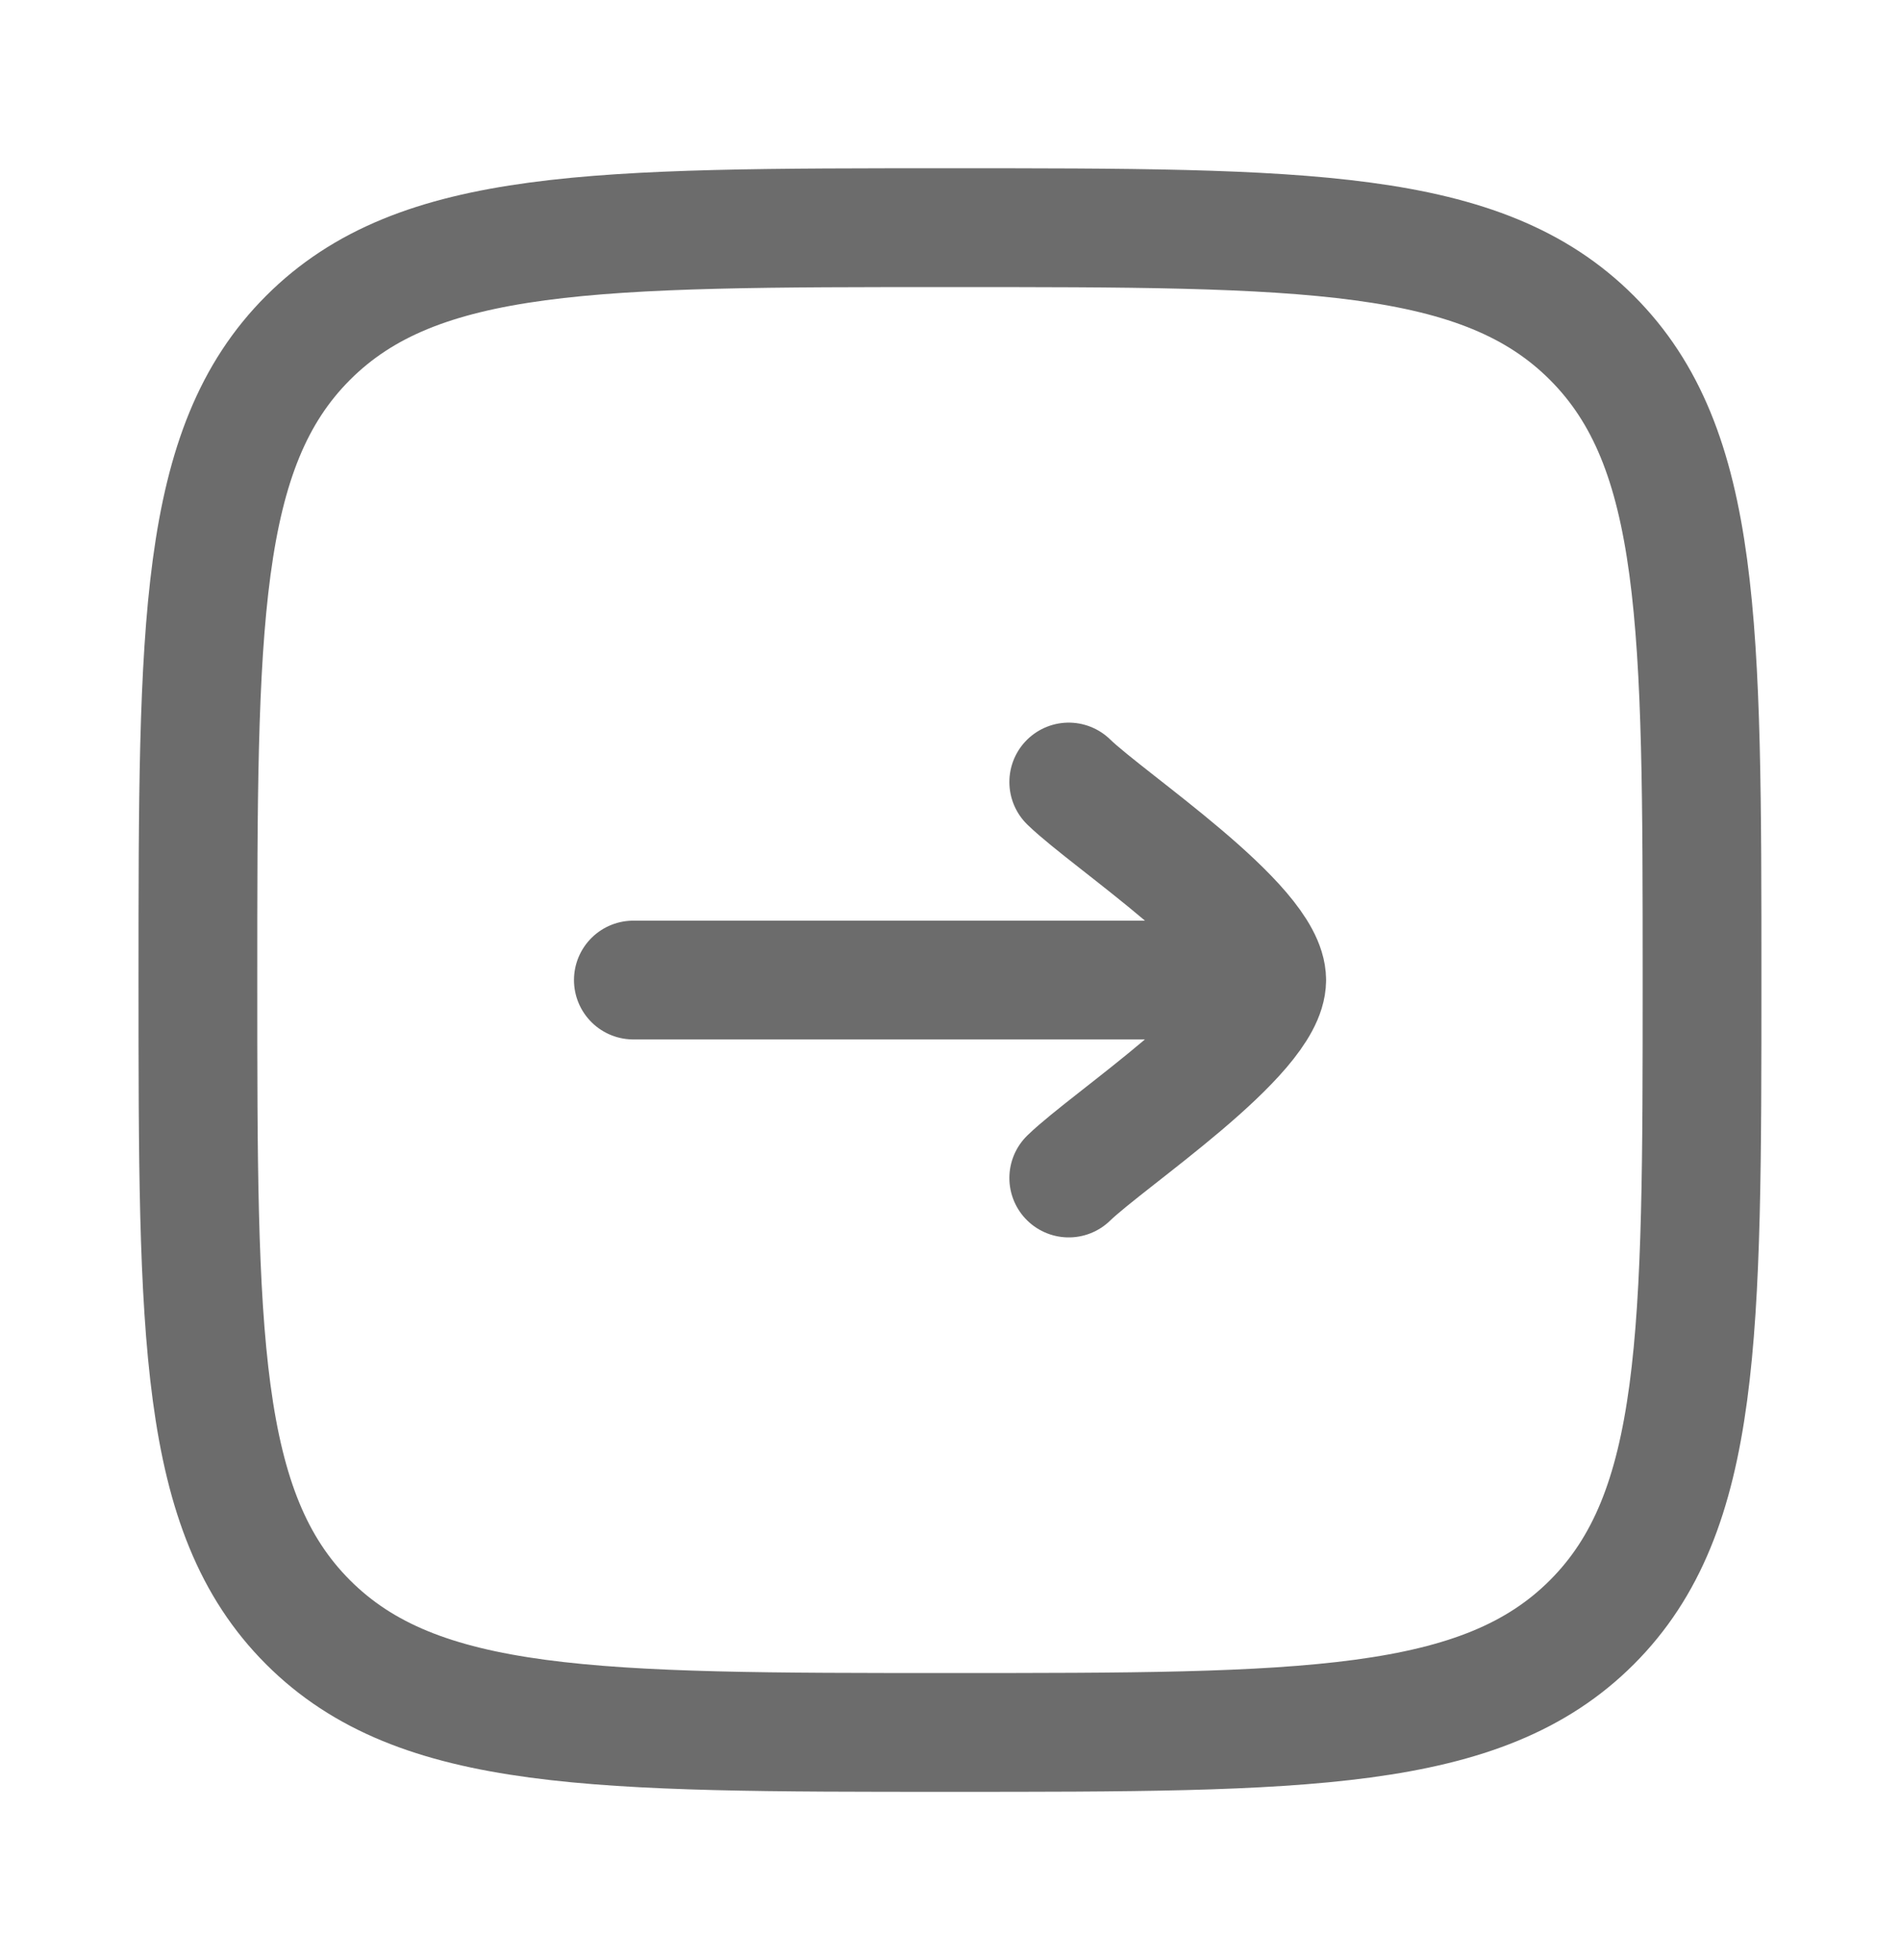 <svg width="32" height="33" viewBox="0 0 32 33" fill="none" xmlns="http://www.w3.org/2000/svg">
<path d="M21.334 16.5H10.667M21.334 16.5C21.334 15.566 18.675 13.822 18 13.166M21.334 16.5C21.334 17.433 18.675 19.178 18 19.833" stroke="#6C6C6C" stroke-width="2" stroke-linecap="round" stroke-linejoin="round"/>
<path d="M3.333 16.5C3.333 10.529 3.333 7.543 5.188 5.688C7.043 3.833 10.029 3.833 16 3.833C21.971 3.833 24.956 3.833 26.811 5.688C28.666 7.543 28.666 10.529 28.666 16.5C28.666 22.471 28.666 25.457 26.811 27.312C24.956 29.167 21.971 29.167 16 29.167C10.029 29.167 7.043 29.167 5.188 27.312C3.333 25.457 3.333 22.471 3.333 16.5Z" stroke="#6C6C6C" stroke-width="2"/>
</svg>
